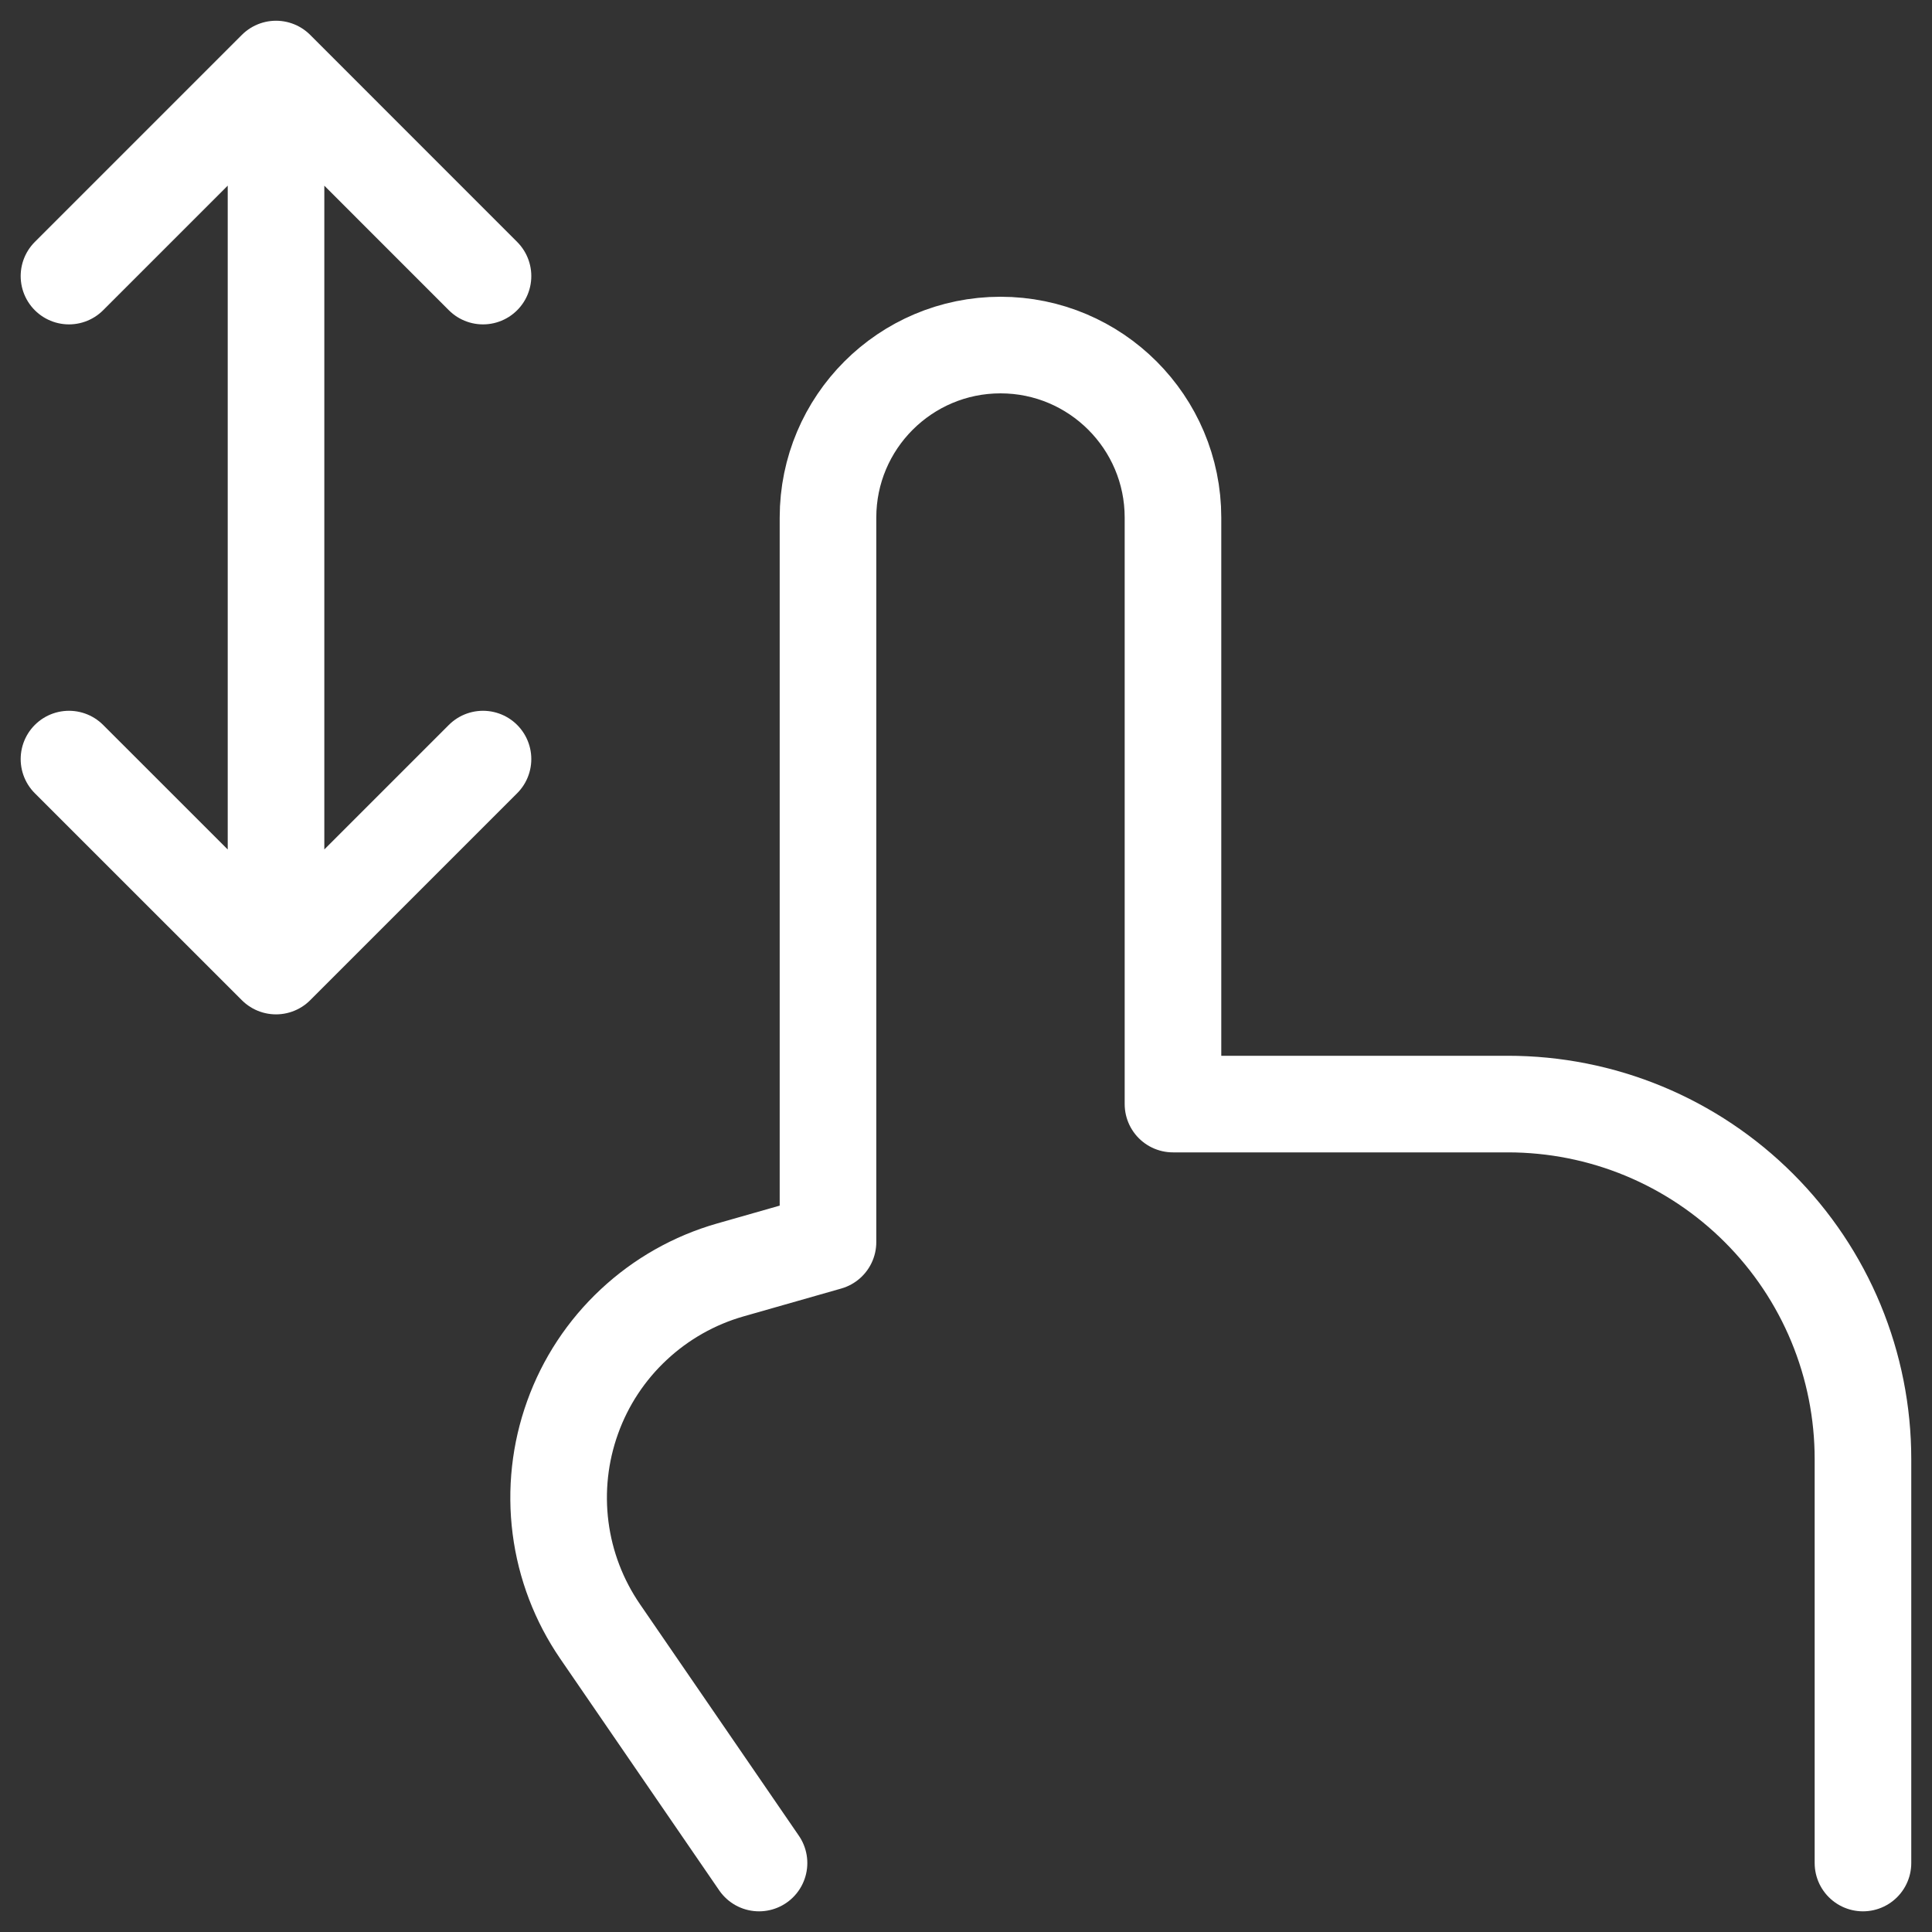 <svg width="30" height="30" viewBox="0 0 30 30" fill="none" xmlns="http://www.w3.org/2000/svg">
<rect x="0" y="0" width="30" height="30" fill="#333333" stroke="none"/>
<g clip-path="url(#clip0_1237_4051)">
<path d="M28.928 28.929V22.657C28.928 21.933 28.786 21.216 28.509 20.547C28.232 19.878 27.826 19.271 27.314 18.759C26.802 18.247 26.194 17.84 25.525 17.563C24.856 17.286 24.139 17.144 23.415 17.144H18.214V8.037C18.214 6.558 17.014 5.358 15.536 5.358C14.057 5.358 12.857 6.558 12.857 8.037V19.287L11.342 19.719C10.781 19.879 10.267 20.17 9.841 20.568C9.414 20.966 9.089 21.459 8.892 22.008C8.694 22.557 8.63 23.144 8.704 23.723C8.778 24.301 8.989 24.853 9.319 25.334L11.786 28.929M1.071 4.287L4.286 1.072M4.286 1.072L7.5 4.287M4.286 1.072V15.001M1.071 11.787L4.286 15.001M4.286 15.001L7.5 11.787" stroke="white" stroke-width="1.5" stroke-linecap="round" stroke-linejoin="round"/>
</g>
<defs>
<clipPath id="clip0_1237_4051">
<rect width="30" height="30" fill="white"/>
</clipPath>
</defs>
</svg>
